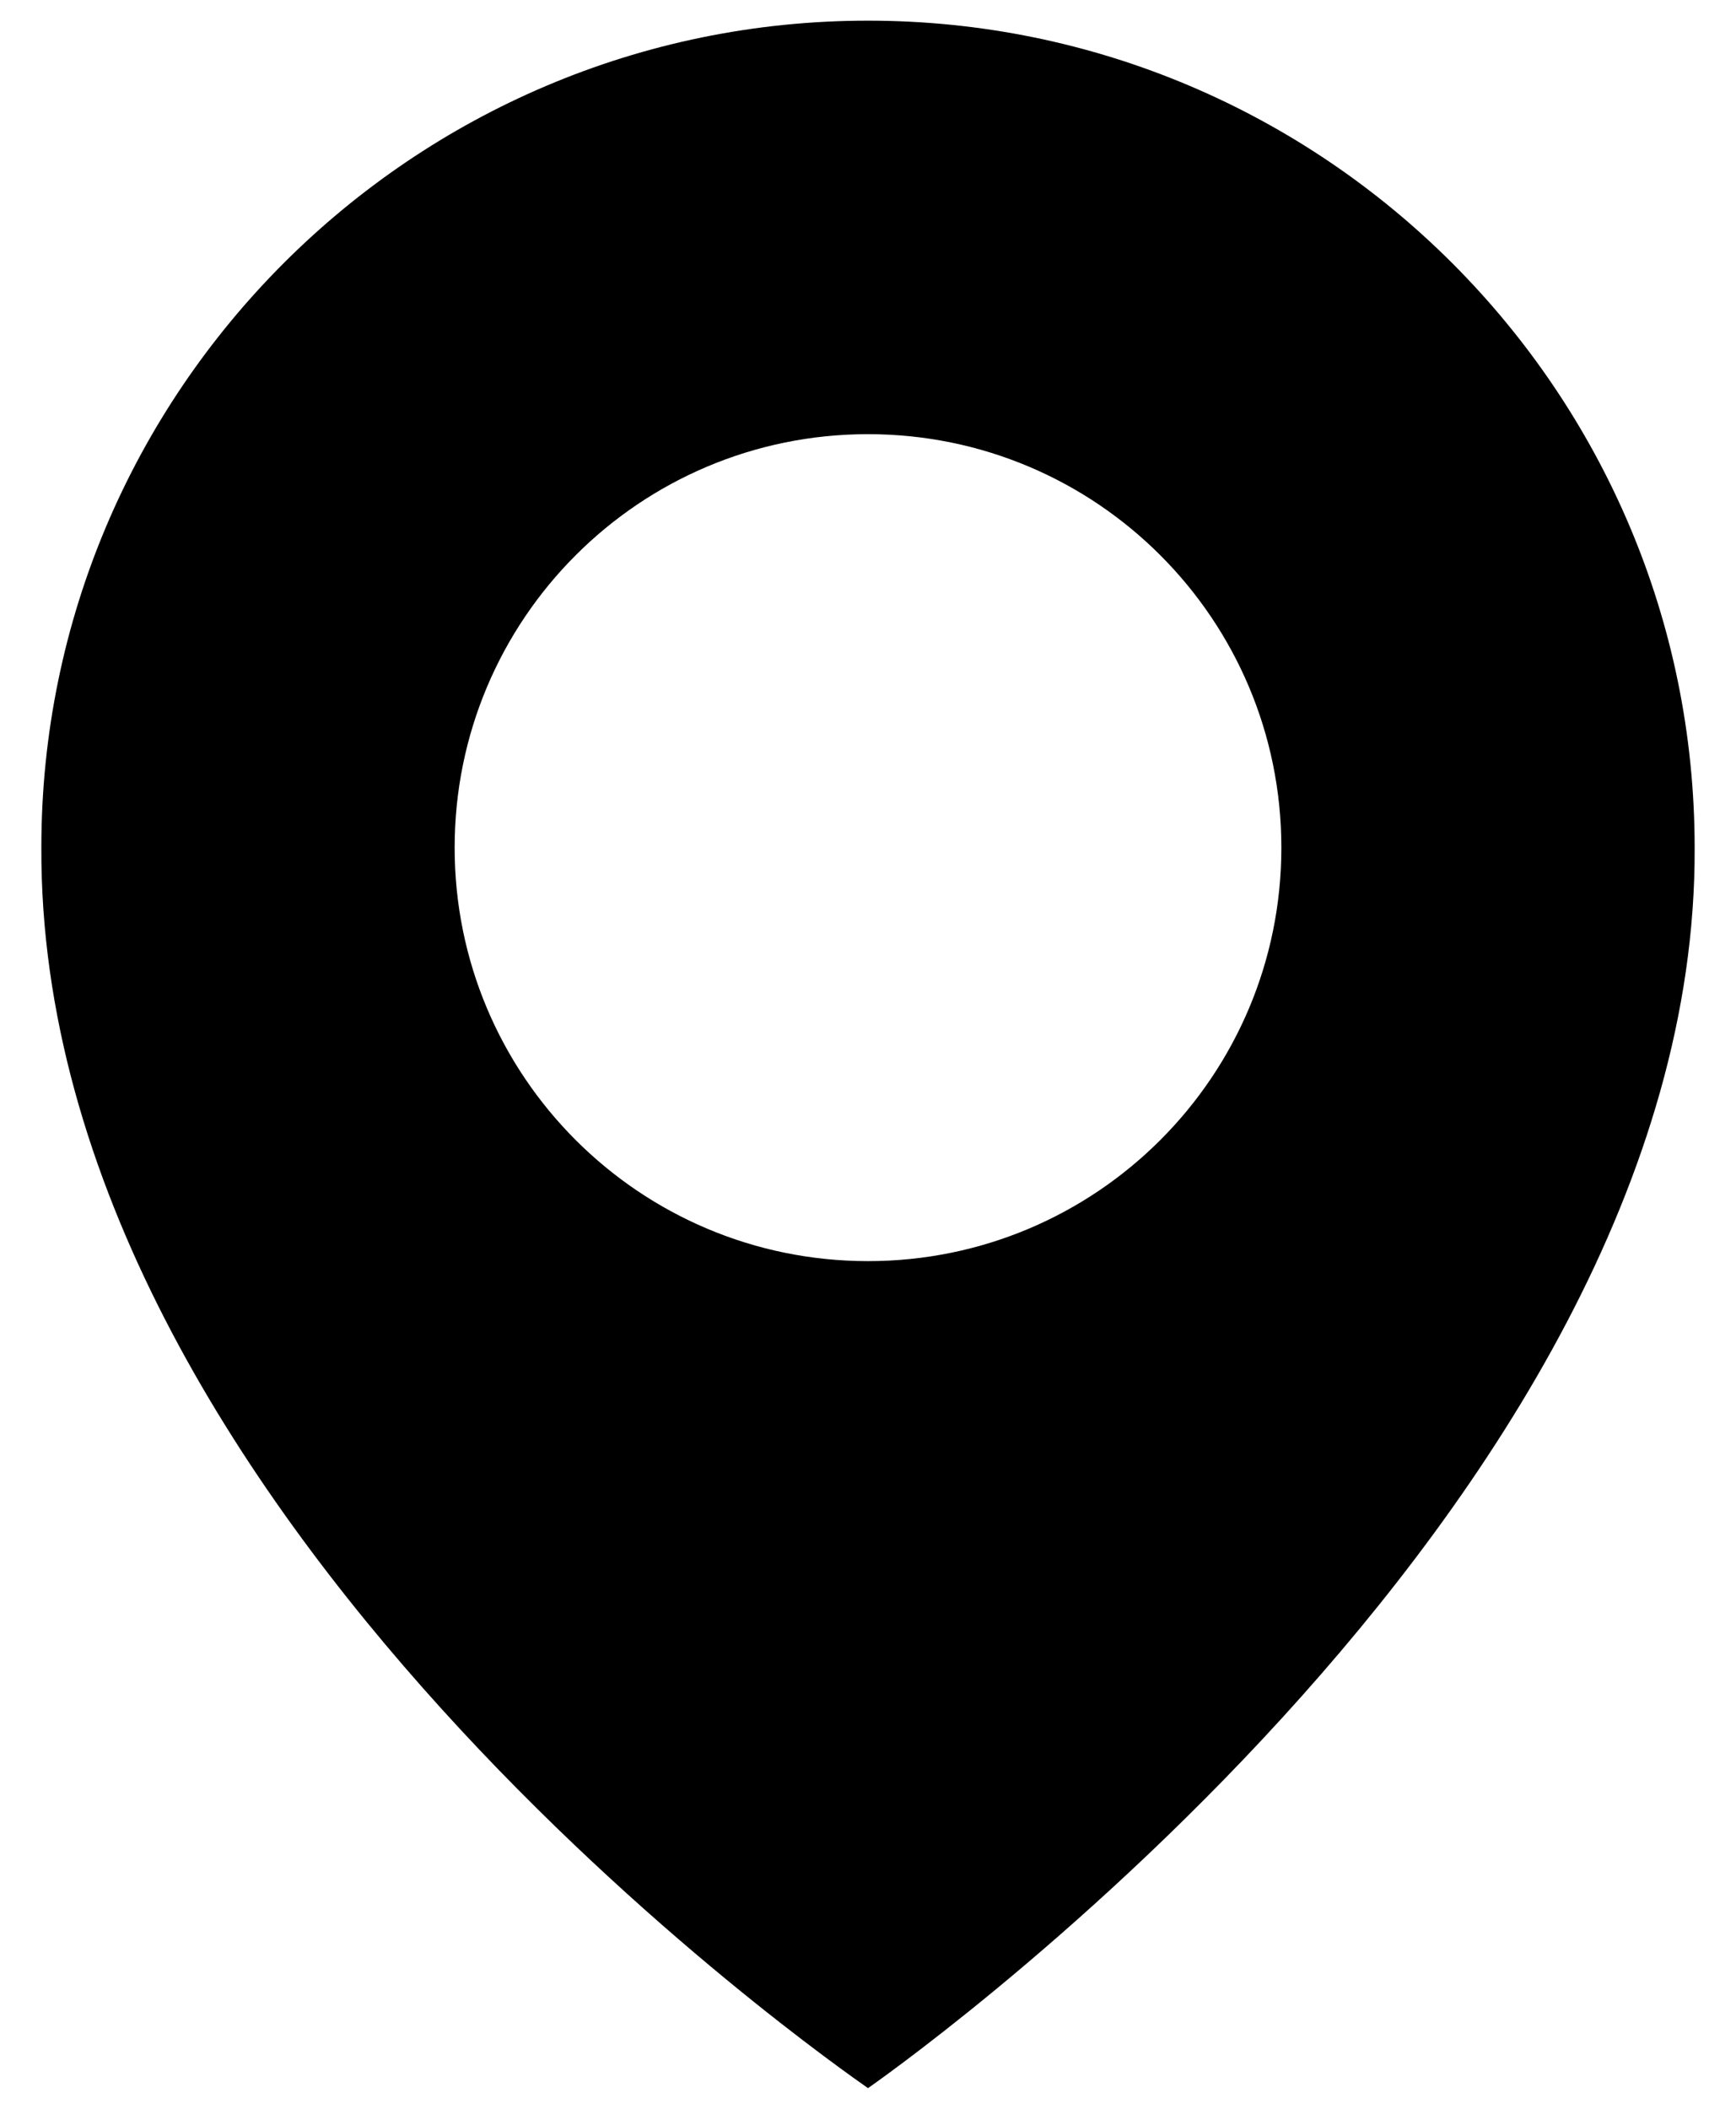 <svg width="28" height="34" viewBox="0 0 28 34" fill="none"
  xmlns="http://www.w3.org/2000/svg">
  <path d="M14 0.333C6.648 0.333 0.667 6.315 0.667 13.658C0.618 24.4 13.493 33.307 14 33.667C14 33.667 27.382 24.4 27.333 13.667C27.333 6.315 21.352 0.333 14 0.333ZM14 20.333C10.317 20.333 7.333 17.35 7.333 13.667C7.333 9.983 10.317 7 14 7C17.683 7 20.667 9.983 20.667 13.667C20.667 17.35 17.683 20.333 14 20.333Z" fill="currentColor"/>
</svg>
